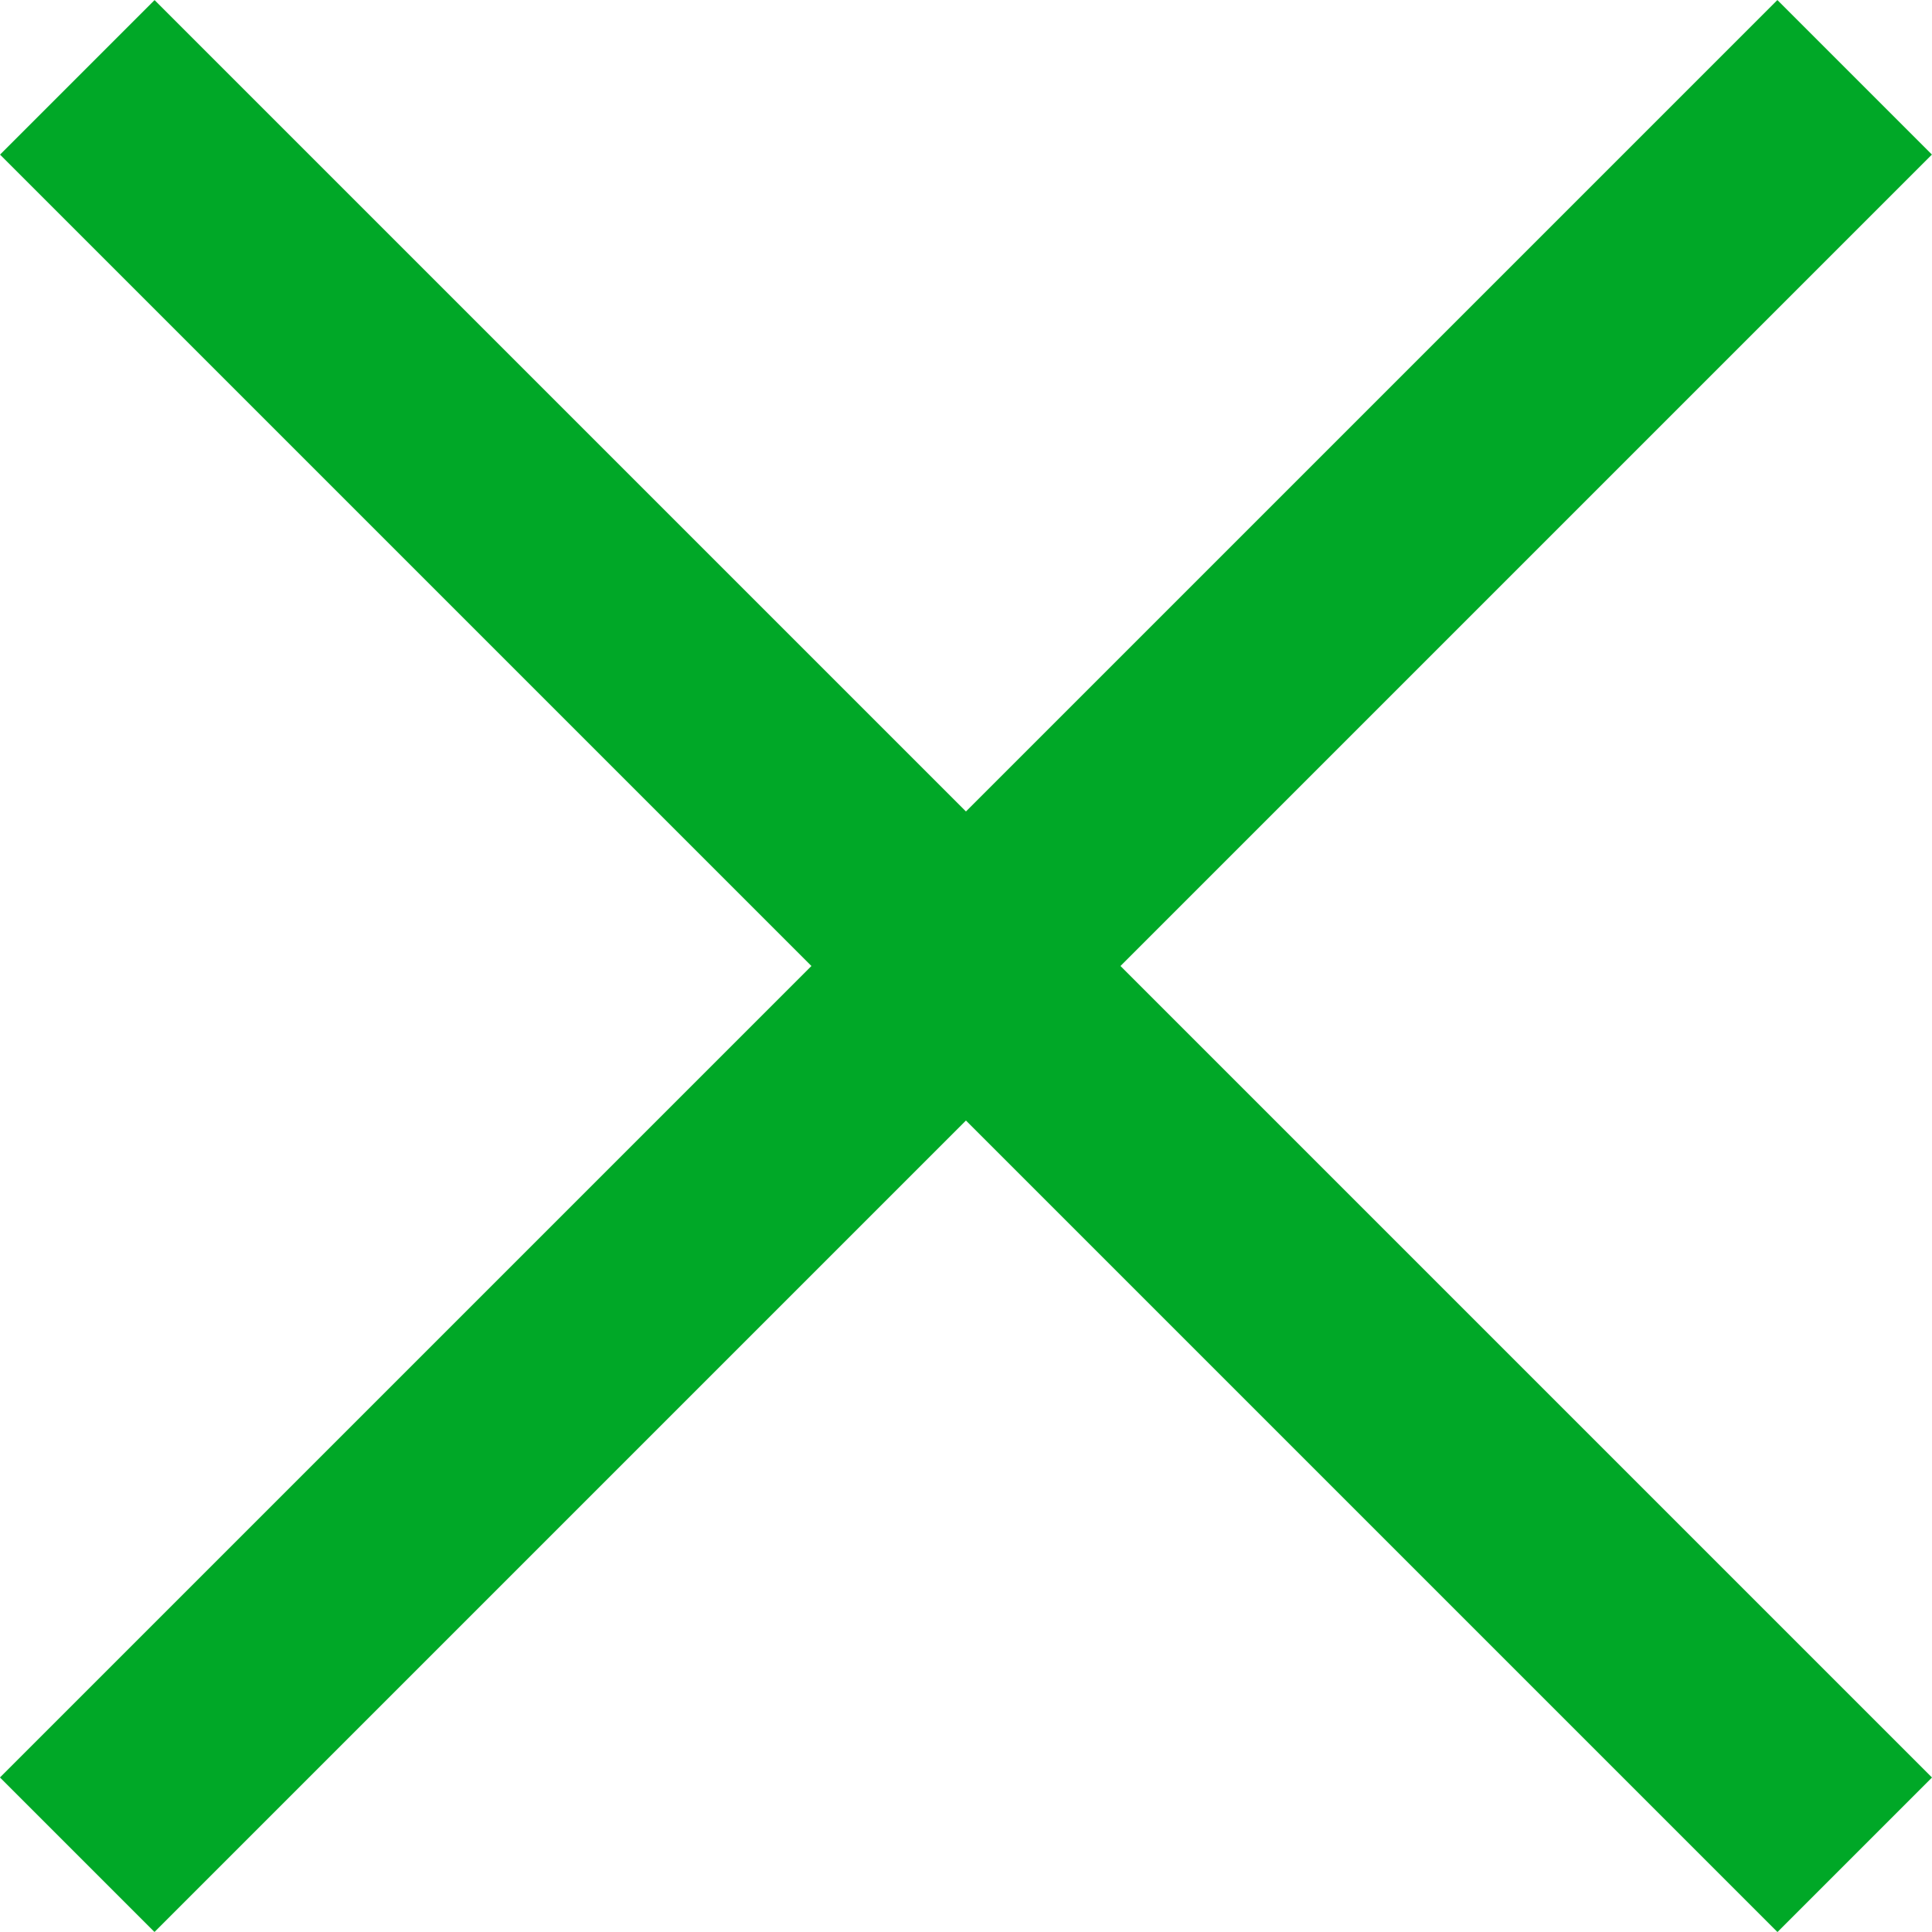 <svg xmlns="http://www.w3.org/2000/svg" width="21.474" height="21.475" viewBox="0 0 21.474 21.475">
  <g id="Group_3032" data-name="Group 3032" transform="translate(-364.605 -30.423)">
    <rect id="Rectangle_1063" data-name="Rectangle 1063" width="27.939" height="2.429" transform="translate(366.323 30.424) rotate(45)" fill="#00a827"/>
    <rect id="Rectangle_1319" data-name="Rectangle 1319" width="27.939" height="2.429" transform="translate(386.078 32.141) rotate(135)" fill="#00a827"/>
  </g>
</svg>
